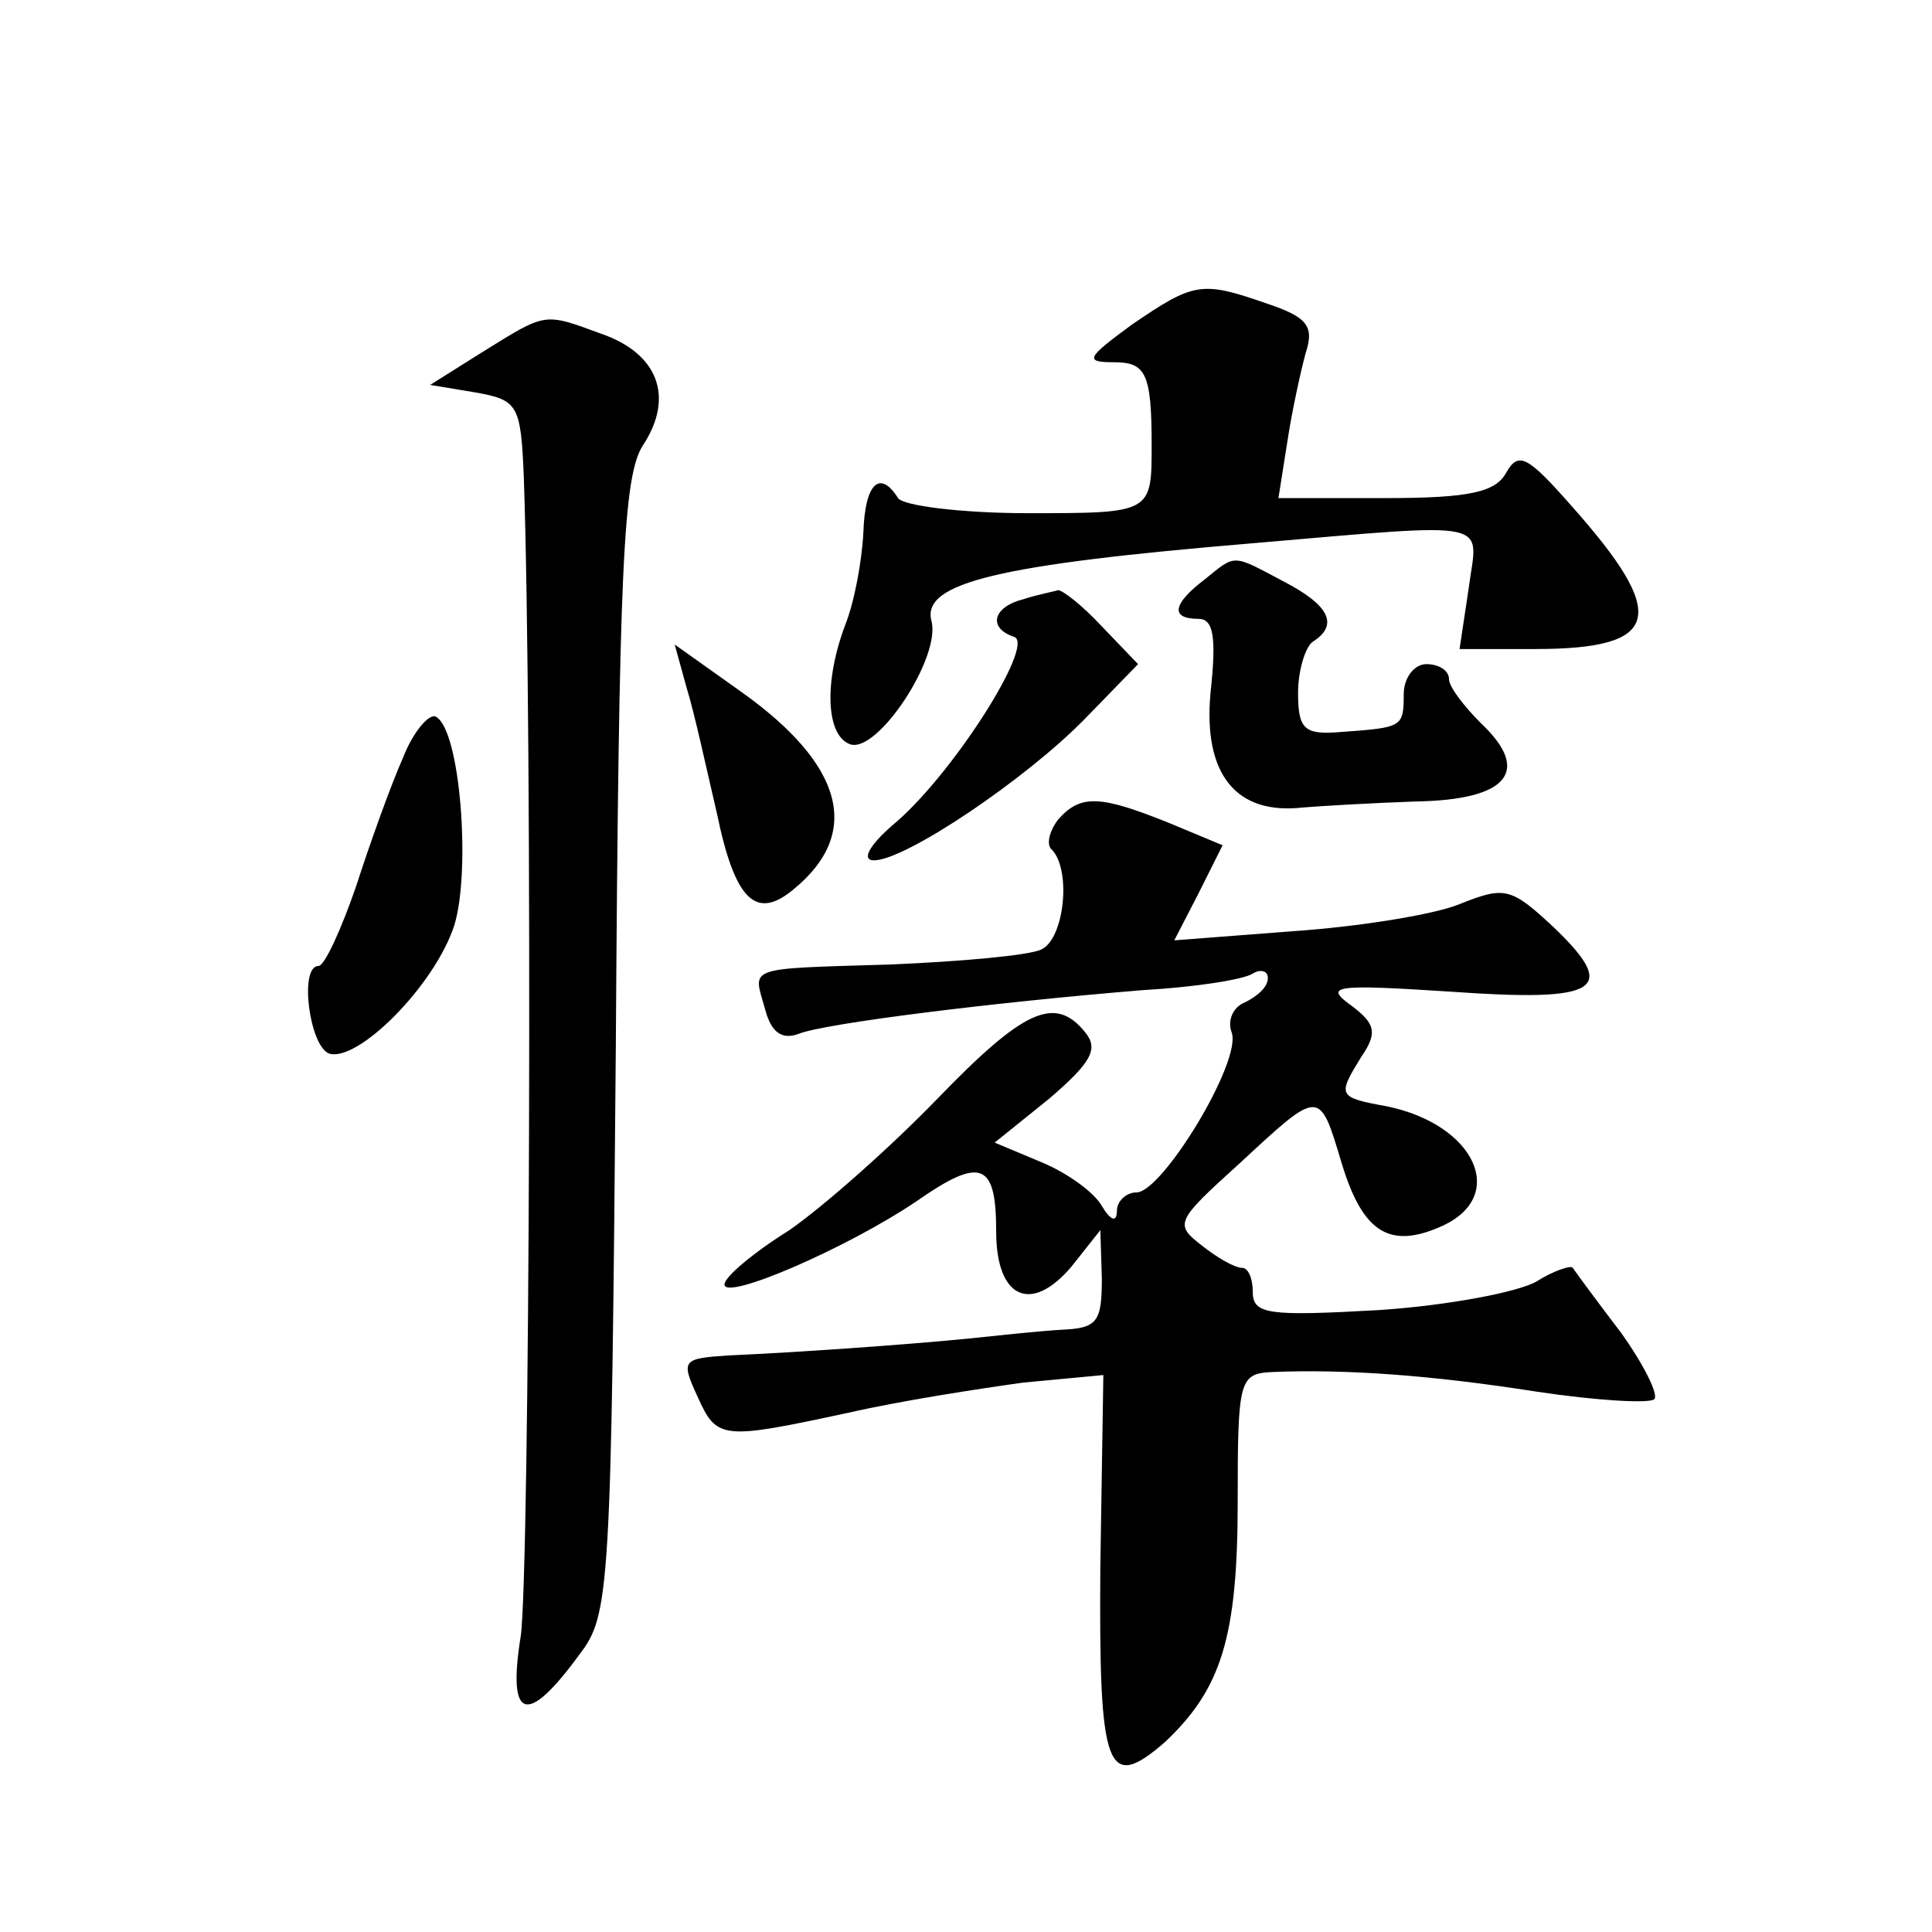 <?xml version="1.0" standalone="no"?>
<!DOCTYPE svg PUBLIC "-//W3C//DTD SVG 20010904//EN"
 "http://www.w3.org/TR/2001/REC-SVG-20010904/DTD/svg10.dtd">
<svg version="1.0" xmlns="http://www.w3.org/2000/svg"
 width="128pt" height="128pt" viewBox="0 0 128 128"
 preserveAspectRatio="xMidYMid meet">
<g transform="translate(0,128) scale(0.1,-0.1)"
fill="#0" stroke="none">
<path d="M750 1065 c-30 -22 -32 -25 -12 -25 21 0 25 -7 25 -55 0 -45 0 -45 -82
-45 -44 0 -83 5 -86 10 -12 19 -22 10 -23 -23 -1 -19 -6 -46 -12 -61 -14 -37 -13
-73 3 -79 18 -7 61 58 54 82 -6 25 45 37 212 51 164 14 150 16 144 -30 l-6 -40
50 0 c84 0 89 22 24 95 -29 33 -35 36 -43 22 -7 -13 -24 -17 -80 -17 l-71 0 6 38
c3 20 9 47 12 58 6 18 1 24 -26 33 -43 15 -48 14 -89 -14z M320 1047 l-35 -22 30
-5 c28 -5 30 -8 32 -55 6 -171 4 -728 -2 -769 -9 -56 4 -60 39 -12 20 26 21 42
24 403 2 318 5 378 18 398 21 32 10 61 -28 74 -38 14 -36 14 -78 -12z M798 896
c-21 -16 -23 -26 -4 -26 10 0 12 -12 8 -49 -5 -54 17 -81 61 -76 12 1 46 3 75 4
61 1 77 20 43 52 -11 11 -21 24 -21 29 0 6 -7 10 -15 10 -8 0 -15 -9 -15 -20 0
-22 -1 -22 -42 -25 -24 -2 -28 2 -28 26 0 15 5 31 10 34 17 11 11 24 -20 40 -34
18 -31 18 -52 1z M678 883 c-20 -5 -24 -19 -6 -25 14 -5 -42 -93 -81 -125 -16 -14
-20 -23 -12 -23 21 0 101 54 140 94 l35 36 -24 25 c-13 14 -26 24 -29 24 -3 -1
-14 -3 -23 -6z M455 824 c5 -16 13 -53 20 -83 12 -58 26 -71 51 -50 45 37 33 82
-34 130 l-45 32 8 -29z M267 778 c-8 -18 -22 -57 -31 -85 -10 -29 -21 -53 -25 -53
-13 0 -6 -53 7 -58 19 -6 70 45 83 85 11 36 4 129 -12 138 -4 3 -15 -9 -22 -27z
M701 737 c-6 -8 -8 -17 -4 -20 13 -14 8 -59 -7 -66 -8 -4 -53 -8 -100 -10 -98 -3
-91 -1 -83 -30 4 -15 11 -20 22 -16 17 7 130 21 228 29 35 2 67 7 73 11 5 3 10
2 10 -3 0 -6 -7 -12 -15 -16 -8 -3 -12 -12 -9 -20 7 -19 -46 -106 -63 -106 -7 0
-13 -6 -13 -12 0 -8 -4 -7 -10 3 -5 9 -23 22 -40 29 l-31 13 36 29 c28 24 33 33
24 44 -20 25 -41 15 -98 -44 -31 -32 -75 -71 -98 -87 -24 -15 -43 -31 -43 -36 0
-11 81 24 127 55 43 30 53 26 53 -20 0 -44 23 -55 50 -23 l19 24 1 -32 c0 -29 -3
-33 -27 -34 -16 -1 -44 -4 -63 -6 -41 -4 -112 -9 -157 -11 -31 -2 -32 -3 -21 -27
13 -29 16 -29 100 -11 35 8 87 16 116 20 l53 5 -2 -127 c-1 -135 4 -150 43 -116
37 35 48 69 48 159 0 81 1 85 23 86 48 2 105 -2 175 -13 40 -6 75 -8 78 -5 3 3
-7 23 -22 44 -16 21 -30 40 -32 43 -1 2 -13 -2 -24 -9 -12 -7 -59 -16 -105 -19
-72 -4 -83 -3 -83 12 0 9 -3 16 -7 16 -5 0 -17 7 -27 15 -18 14 -17 16 25 54 54
50 53 50 68 0 14 -46 32 -57 67 -41 43 20 21 67 -37 79 -33 6 -33 7 -17 33 11 16
9 22 -7 34 -18 13 -11 14 66 9 99 -7 112 1 68 43 -28 26 -32 27 -62 15 -17 -7 -67
-15 -111 -18 l-78 -6 16 31 16 32 -36 15 c-45 18 -58 19 -73 2z"/>
</g>
</svg>
